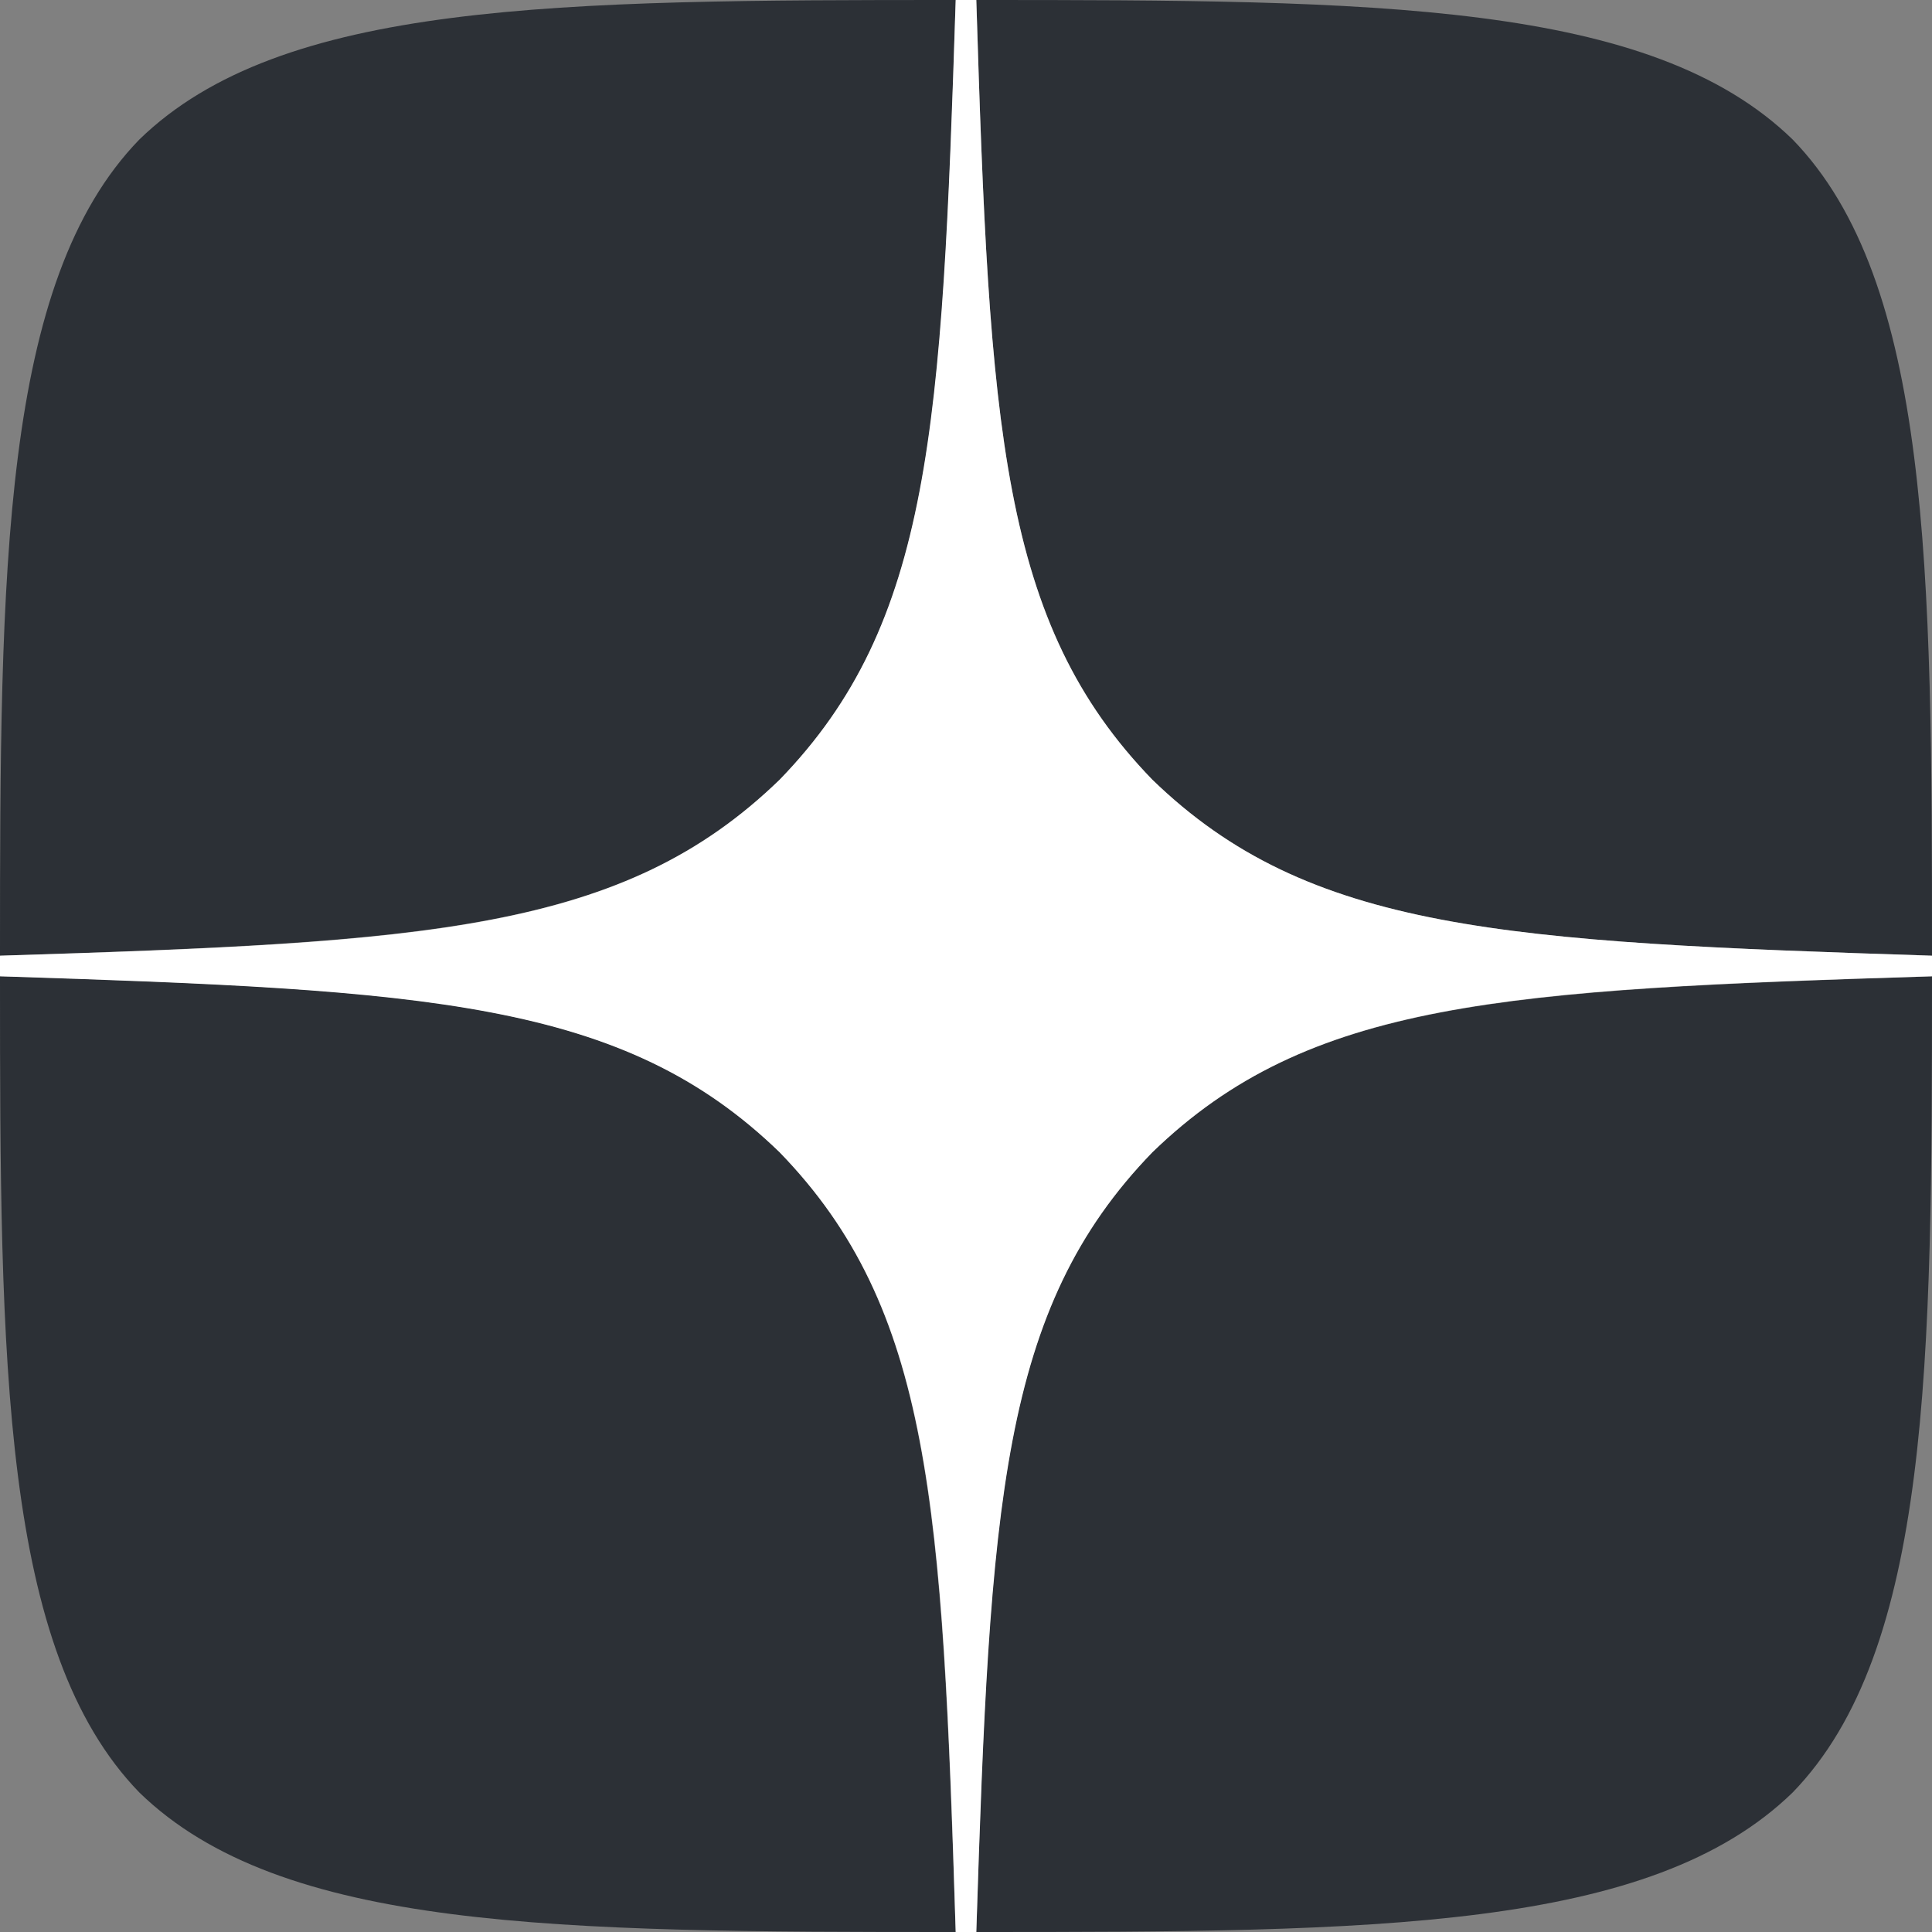 <svg width="18" height="18" viewBox="0 0 18 18" fill="none" xmlns="http://www.w3.org/2000/svg">
<rect x="0" y="0" width="18" height="18" fill="#808080" stroke="none"/>
<path d="M10.736 10.736C9.321 12.195 9.219 14.014 9.096 18C12.812 18 15.377 17.987 16.701 16.701C17.987 15.377 18 12.69 18 9.096C14.014 9.225 12.195 9.321 10.736 10.736ZM0 9.096C0 12.69 0.013 15.377 1.299 16.701C2.623 17.987 5.188 18 8.904 18C8.775 14.014 8.679 12.195 7.264 10.736C5.805 9.321 3.986 9.219 0 9.096ZM8.904 0C5.194 0 2.623 0.013 1.299 1.299C0.013 2.623 0 5.31 0 8.904C3.986 8.775 5.805 8.679 7.264 7.264C8.679 5.805 8.781 3.986 8.904 0ZM10.736 7.264C9.321 5.805 9.219 3.986 9.096 0C12.812 0 15.377 0.013 16.701 1.299C17.987 2.623 18 5.31 18 8.904C14.014 8.775 12.195 8.679 10.736 7.264Z" fill="#2C3036"/>
<path d="M18 9.096V8.904C14.014 8.775 12.195 8.679 10.736 7.264C9.321 5.805 9.219 3.986 9.096 0H8.904C8.775 3.986 8.679 5.805 7.264 7.264C5.805 8.679 3.986 8.781 0 8.904V9.096C3.986 9.225 5.805 9.321 7.264 10.736C8.679 12.195 8.781 14.014 8.904 18H9.096C9.225 14.014 9.321 12.195 10.736 10.736C12.195 9.321 14.014 9.219 18 9.096Z" fill="white"/>
</svg>
